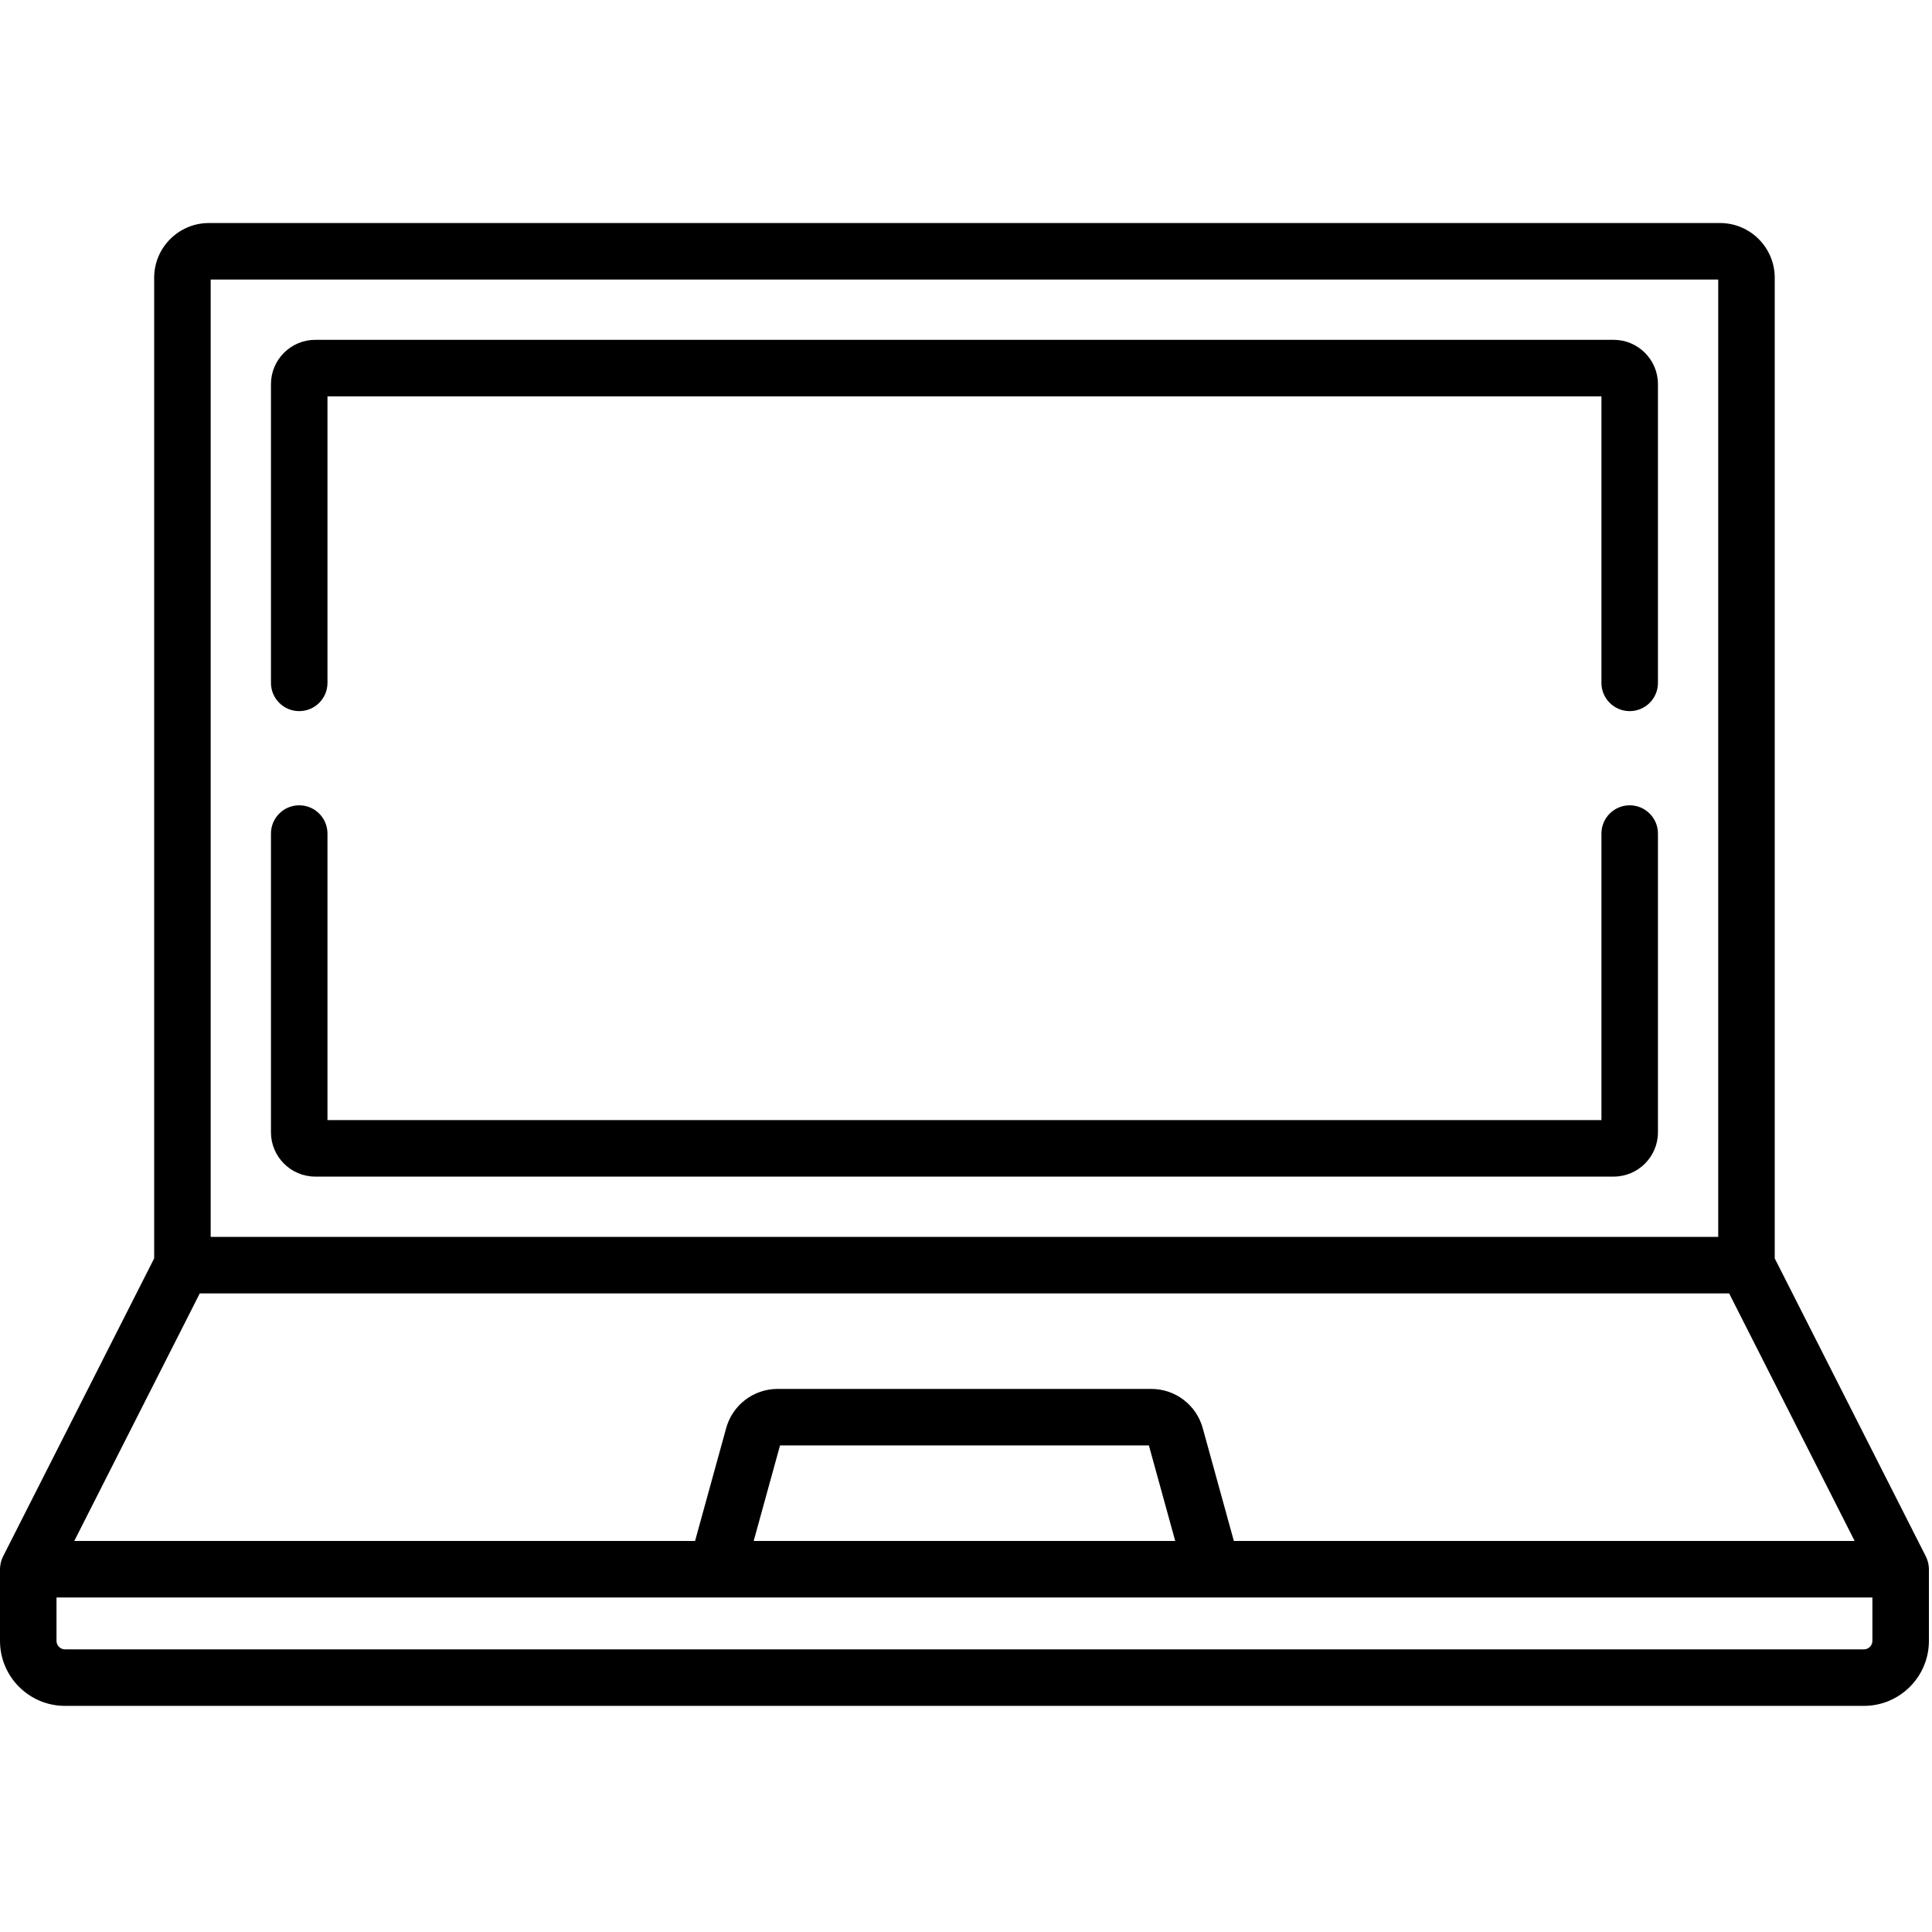 <?xml version="1.0" encoding="UTF-8" standalone="no"?>
<svg
   xmlns:dc="http://purl.org/dc/elements/1.1/"
   xmlns:cc="http://creativecommons.org/ns#"
   xmlns:rdf="http://www.w3.org/1999/02/22-rdf-syntax-ns#"
   xmlns:svg="http://www.w3.org/2000/svg"
   xmlns="http://www.w3.org/2000/svg"
   xmlns:sodipodi="http://sodipodi.sourceforge.net/DTD/sodipodi-0.dtd"
   xmlns:inkscape="http://www.inkscape.org/namespaces/inkscape"
   version="1.1"
   id="Capa_1"
   x="0px"
   y="0px"
   viewBox="0 0 80 80"
   xml:space="preserve"
   sodipodi:docname="laptop-icon.svg"
   width="80"
   height="80"
   inkscape:version="1.0.1 (3bc2e813f5, 2020-09-07)"><defs
   id="defs53" /><sodipodi:namedview
   pagecolor="#ffffff"
   bordercolor="#666666"
   borderopacity="1"
   objecttolerance="10"
   gridtolerance="10"
   guidetolerance="10"
   inkscape:pageopacity="0"
   inkscape:pageshadow="2"
   inkscape:window-width="1920"
   inkscape:window-height="1017"
   id="namedview51"
   showgrid="false"
   inkscape:zoom="1.6601562"
   inkscape:cx="212.72818"
   inkscape:cy="-52.044728"
   inkscape:window-x="1912"
   inkscape:window-y="-8"
   inkscape:window-maximized="1"
   inkscape:current-layer="Capa_1" />


<g
   id="g889"
   transform="translate(-3.369,-2.165)"><g
     id="g6"
     transform="matrix(0.156,0,0,0.156,3.369,2.165)">
	<g
   id="g4">
		<path
   d="m 511.976,416.063 c -0.005,-0.075 -0.004,-0.149 -0.011,-0.224 -0.027,-0.297 -0.07,-0.588 -0.131,-0.873 -0.006,-0.028 -0.015,-0.056 -0.022,-0.084 -0.059,-0.262 -0.132,-0.518 -0.218,-0.768 -0.023,-0.067 -0.048,-0.132 -0.073,-0.198 -0.084,-0.227 -0.179,-0.448 -0.284,-0.663 -0.018,-0.038 -0.03,-0.077 -0.049,-0.115 L 471.076,334.02 V 73.72 c 0,-8.006 -6.513,-14.519 -14.519,-14.519 H 55.441 c -8.006,0 -14.519,6.513 -14.519,14.519 V 334.018 L 0.811,413.137 c -0.019,0.038 -0.031,0.077 -0.049,0.115 -0.105,0.215 -0.199,0.436 -0.284,0.662 -0.025,0.066 -0.05,0.132 -0.073,0.199 -0.085,0.251 -0.159,0.508 -0.218,0.77 -0.006,0.027 -0.015,0.054 -0.021,0.081 -0.061,0.286 -0.104,0.577 -0.131,0.874 -0.007,0.074 -0.007,0.149 -0.011,0.223 C 0.014,416.217 0,416.371 0,416.529 v 19.026 c 0,9.509 7.735,17.244 17.244,17.244 h 477.512 c 9.509,0 17.244,-7.735 17.244,-17.244 v -19.026 c 0,-0.158 -0.014,-0.312 -0.024,-0.466 z M 55.923,74.203 H 456.077 V 328.312 H 55.923 Z M 53.029,343.311 H 458.97 l 33.318,65.717 h -164.78 l -8.271,-29.989 c -1.684,-6.105 -7.282,-10.369 -13.615,-10.369 h -99.246 c -6.333,0 -11.932,4.264 -13.615,10.368 l -8.271,29.99 H 19.711 Z m 258.919,65.718 H 200.052 l 6.993,-25.358 h 97.91 z M 497,435.554 c 0,1.237 -1.007,2.244 -2.244,2.244 H 17.244 c -1.237,0 -2.244,-1.007 -2.244,-2.244 v -11.526 h 482 z"
   id="path2" />
	</g>
</g><g
     id="g12"
     transform="matrix(0.156,0,0,0.156,3.369,2.165)">
	<g
   id="g10">
		<path
   d="m 432.577,213.756 c -4.143,0 -7.5,3.357 -7.5,7.5 v 76.055 H 86.923 v -76.055 c 0,-4.143 -3.357,-7.5 -7.5,-7.5 -4.143,0 -7.5,3.357 -7.5,7.5 v 79.294 c 0,6.485 5.275,11.761 11.761,11.761 h 344.633 c 6.485,0 11.761,-5.275 11.761,-11.761 v -79.294 c -10e-4,-4.141 -3.358,-7.5 -7.501,-7.5 z"
   id="path8" />
	</g>
</g><g
     id="g18"
     transform="matrix(0.156,0,0,0.156,3.369,2.165)">
	<g
   id="g16">
		<path
   d="M 428.316,90.203 H 83.684 c -6.485,0 -11.761,5.275 -11.761,11.761 v 79.294 c 0,4.143 3.357,7.5 7.5,7.5 4.143,0 7.5,-3.357 7.5,-7.5 v -76.055 h 338.154 v 76.055 c 0,4.143 3.357,7.5 7.5,7.5 4.143,0 7.5,-3.357 7.5,-7.5 v -79.294 c 0,-6.487 -5.275,-11.761 -11.761,-11.761 z"
   id="path14" />
	</g>
</g></g>
<g
   id="g20">
</g>
<g
   id="g22">
</g>
<g
   id="g24">
</g>
<g
   id="g26">
</g>
<g
   id="g28">
</g>
<g
   id="g30">
</g>
<g
   id="g32">
</g>
<g
   id="g34">
</g>
<g
   id="g36">
</g>
<g
   id="g38">
</g>
<g
   id="g40">
</g>
<g
   id="g42">
</g>
<g
   id="g44">
</g>
<g
   id="g46">
</g>
<g
   id="g48">
</g>
</svg>
